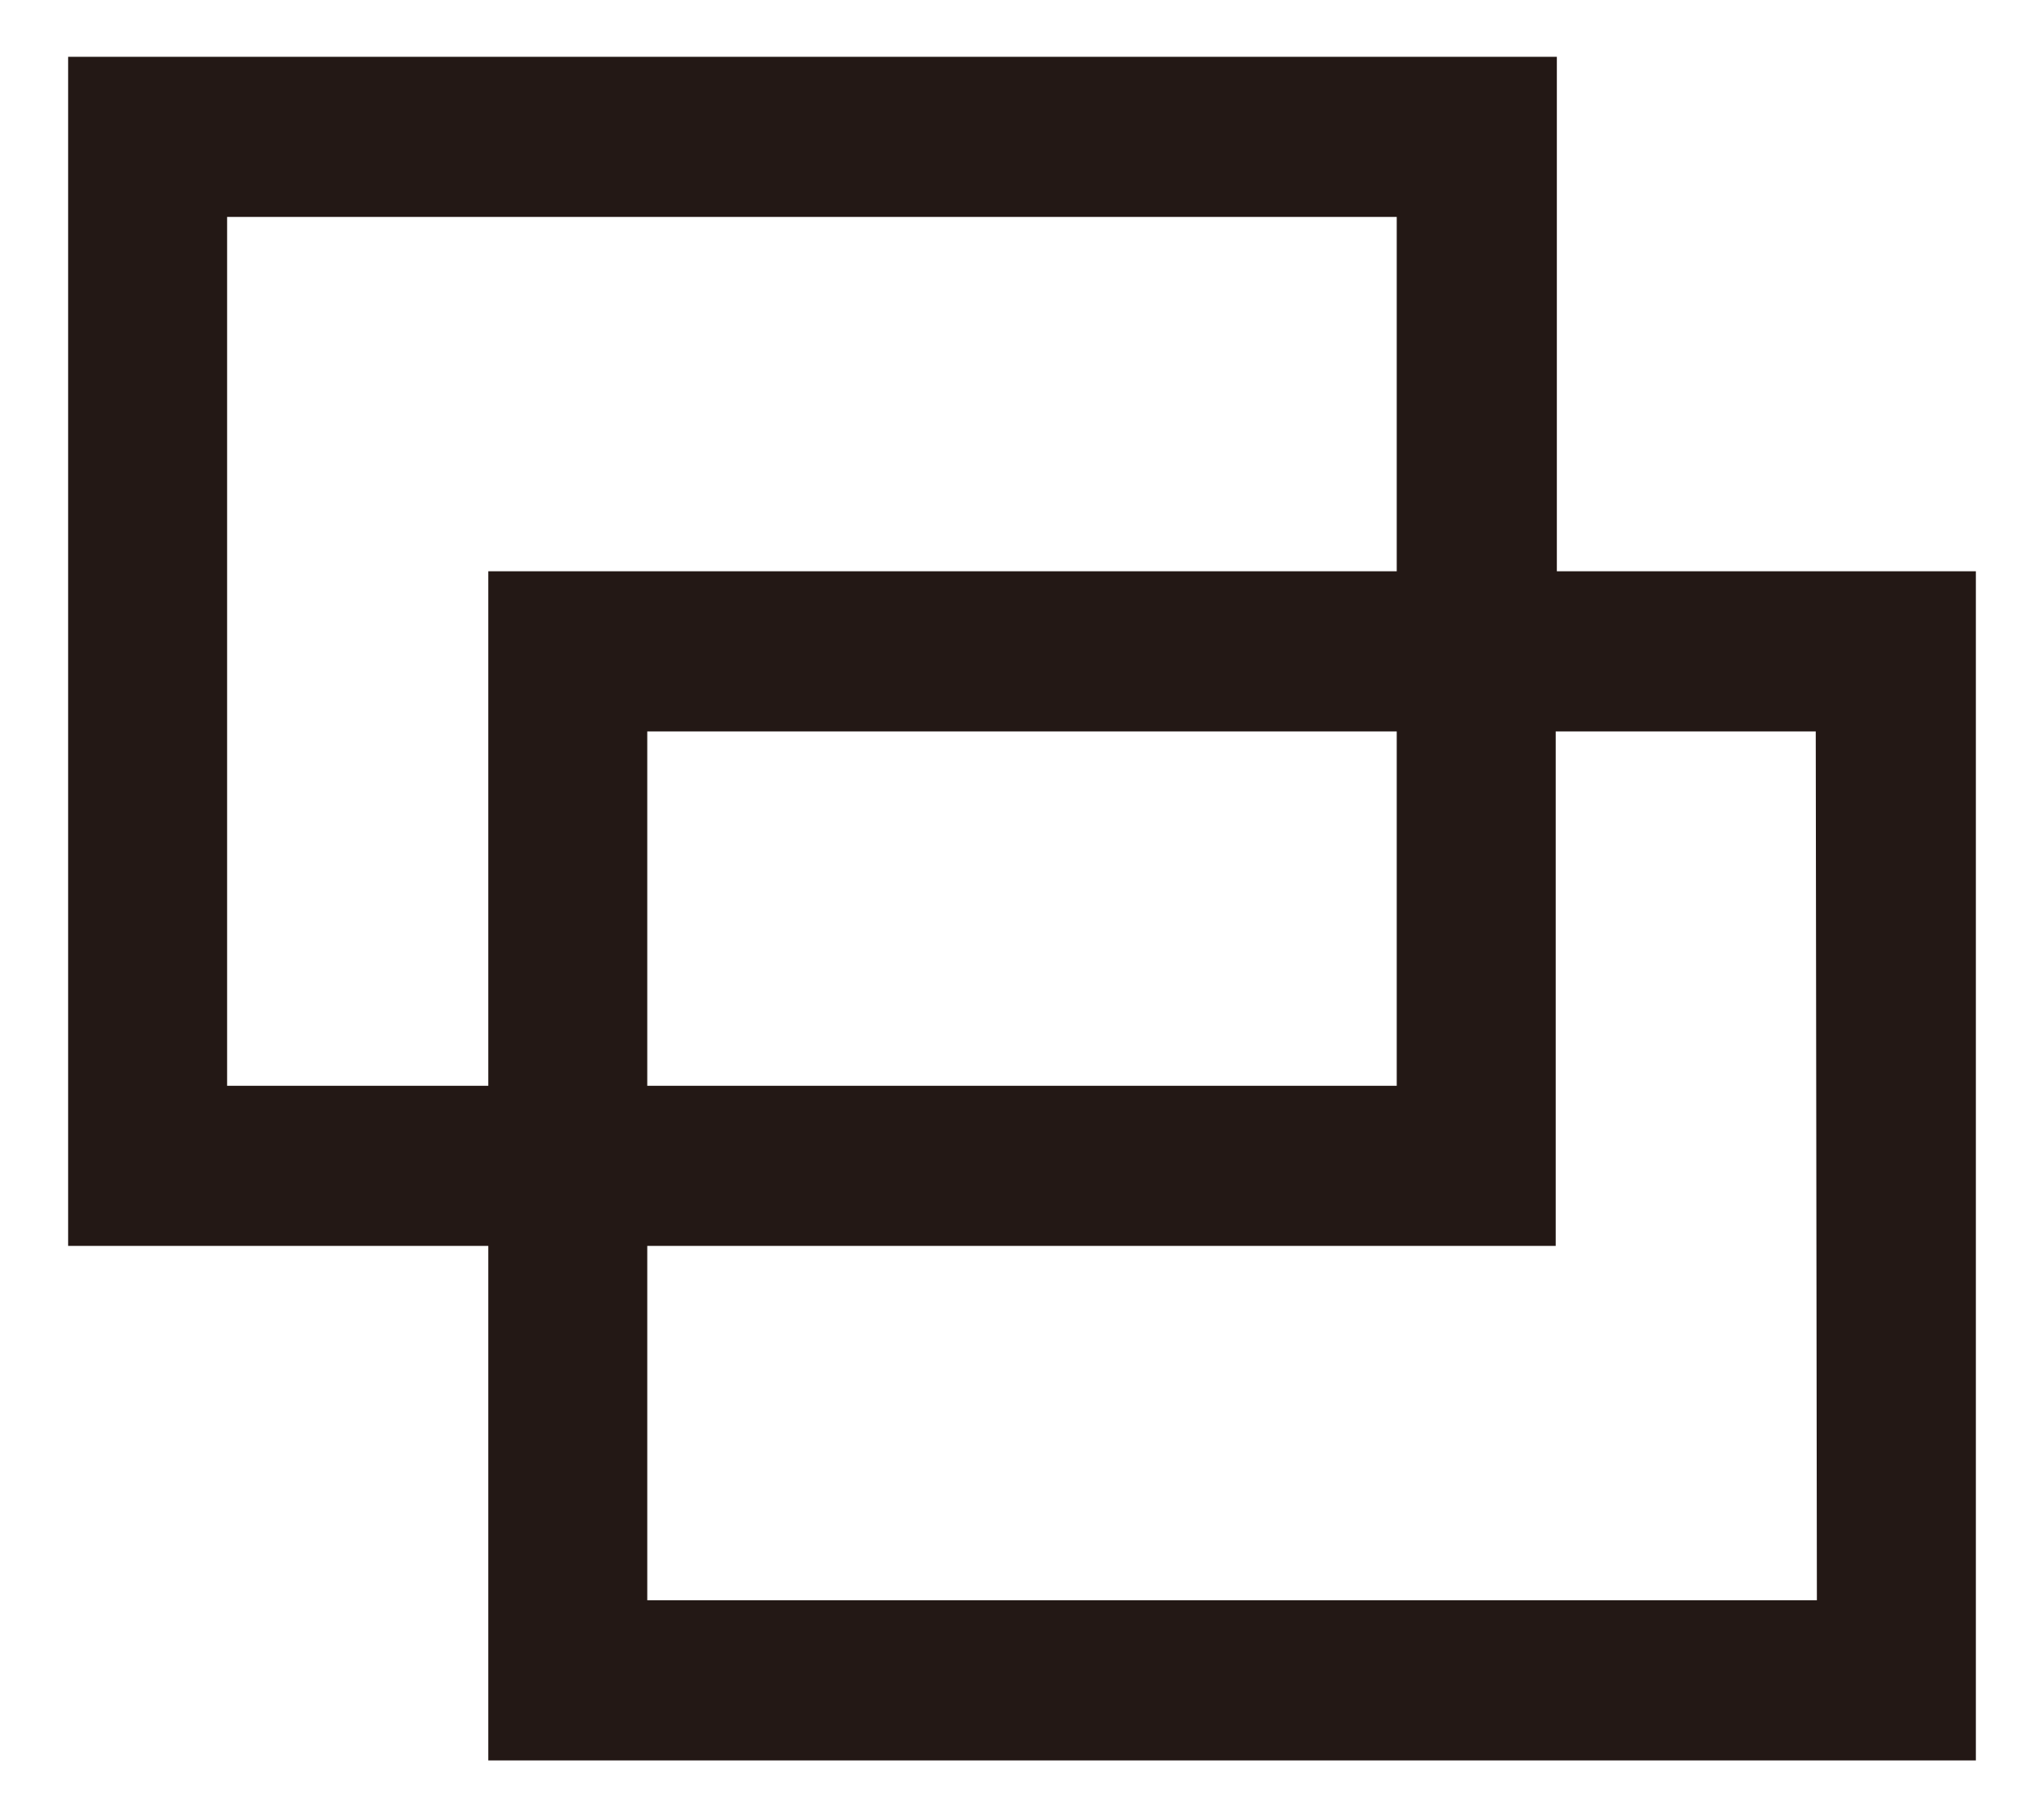 <svg id="icon" xmlns="http://www.w3.org/2000/svg" width="18" height="16" viewBox="0 0 18 16"><defs><style>.cls-1{fill:#231815;}.cls-2{fill:none;}</style></defs><title>icon_ca-mono</title><path class="cls-1" d="M19.47-1.29V-5.82H6.36V4.65h3.7V9.18H23.16V-1.29ZM7.76,3.24V-4.41H18.06v3.12h-8V3.24ZM18.06.12V3.24h-6.6V.12Zm3.7,7.65H11.46V4.65h8V.12h2.29Z" transform="translate(-5.76 6.32)"/><rect class="cls-2" width="18" height="16"/></svg>